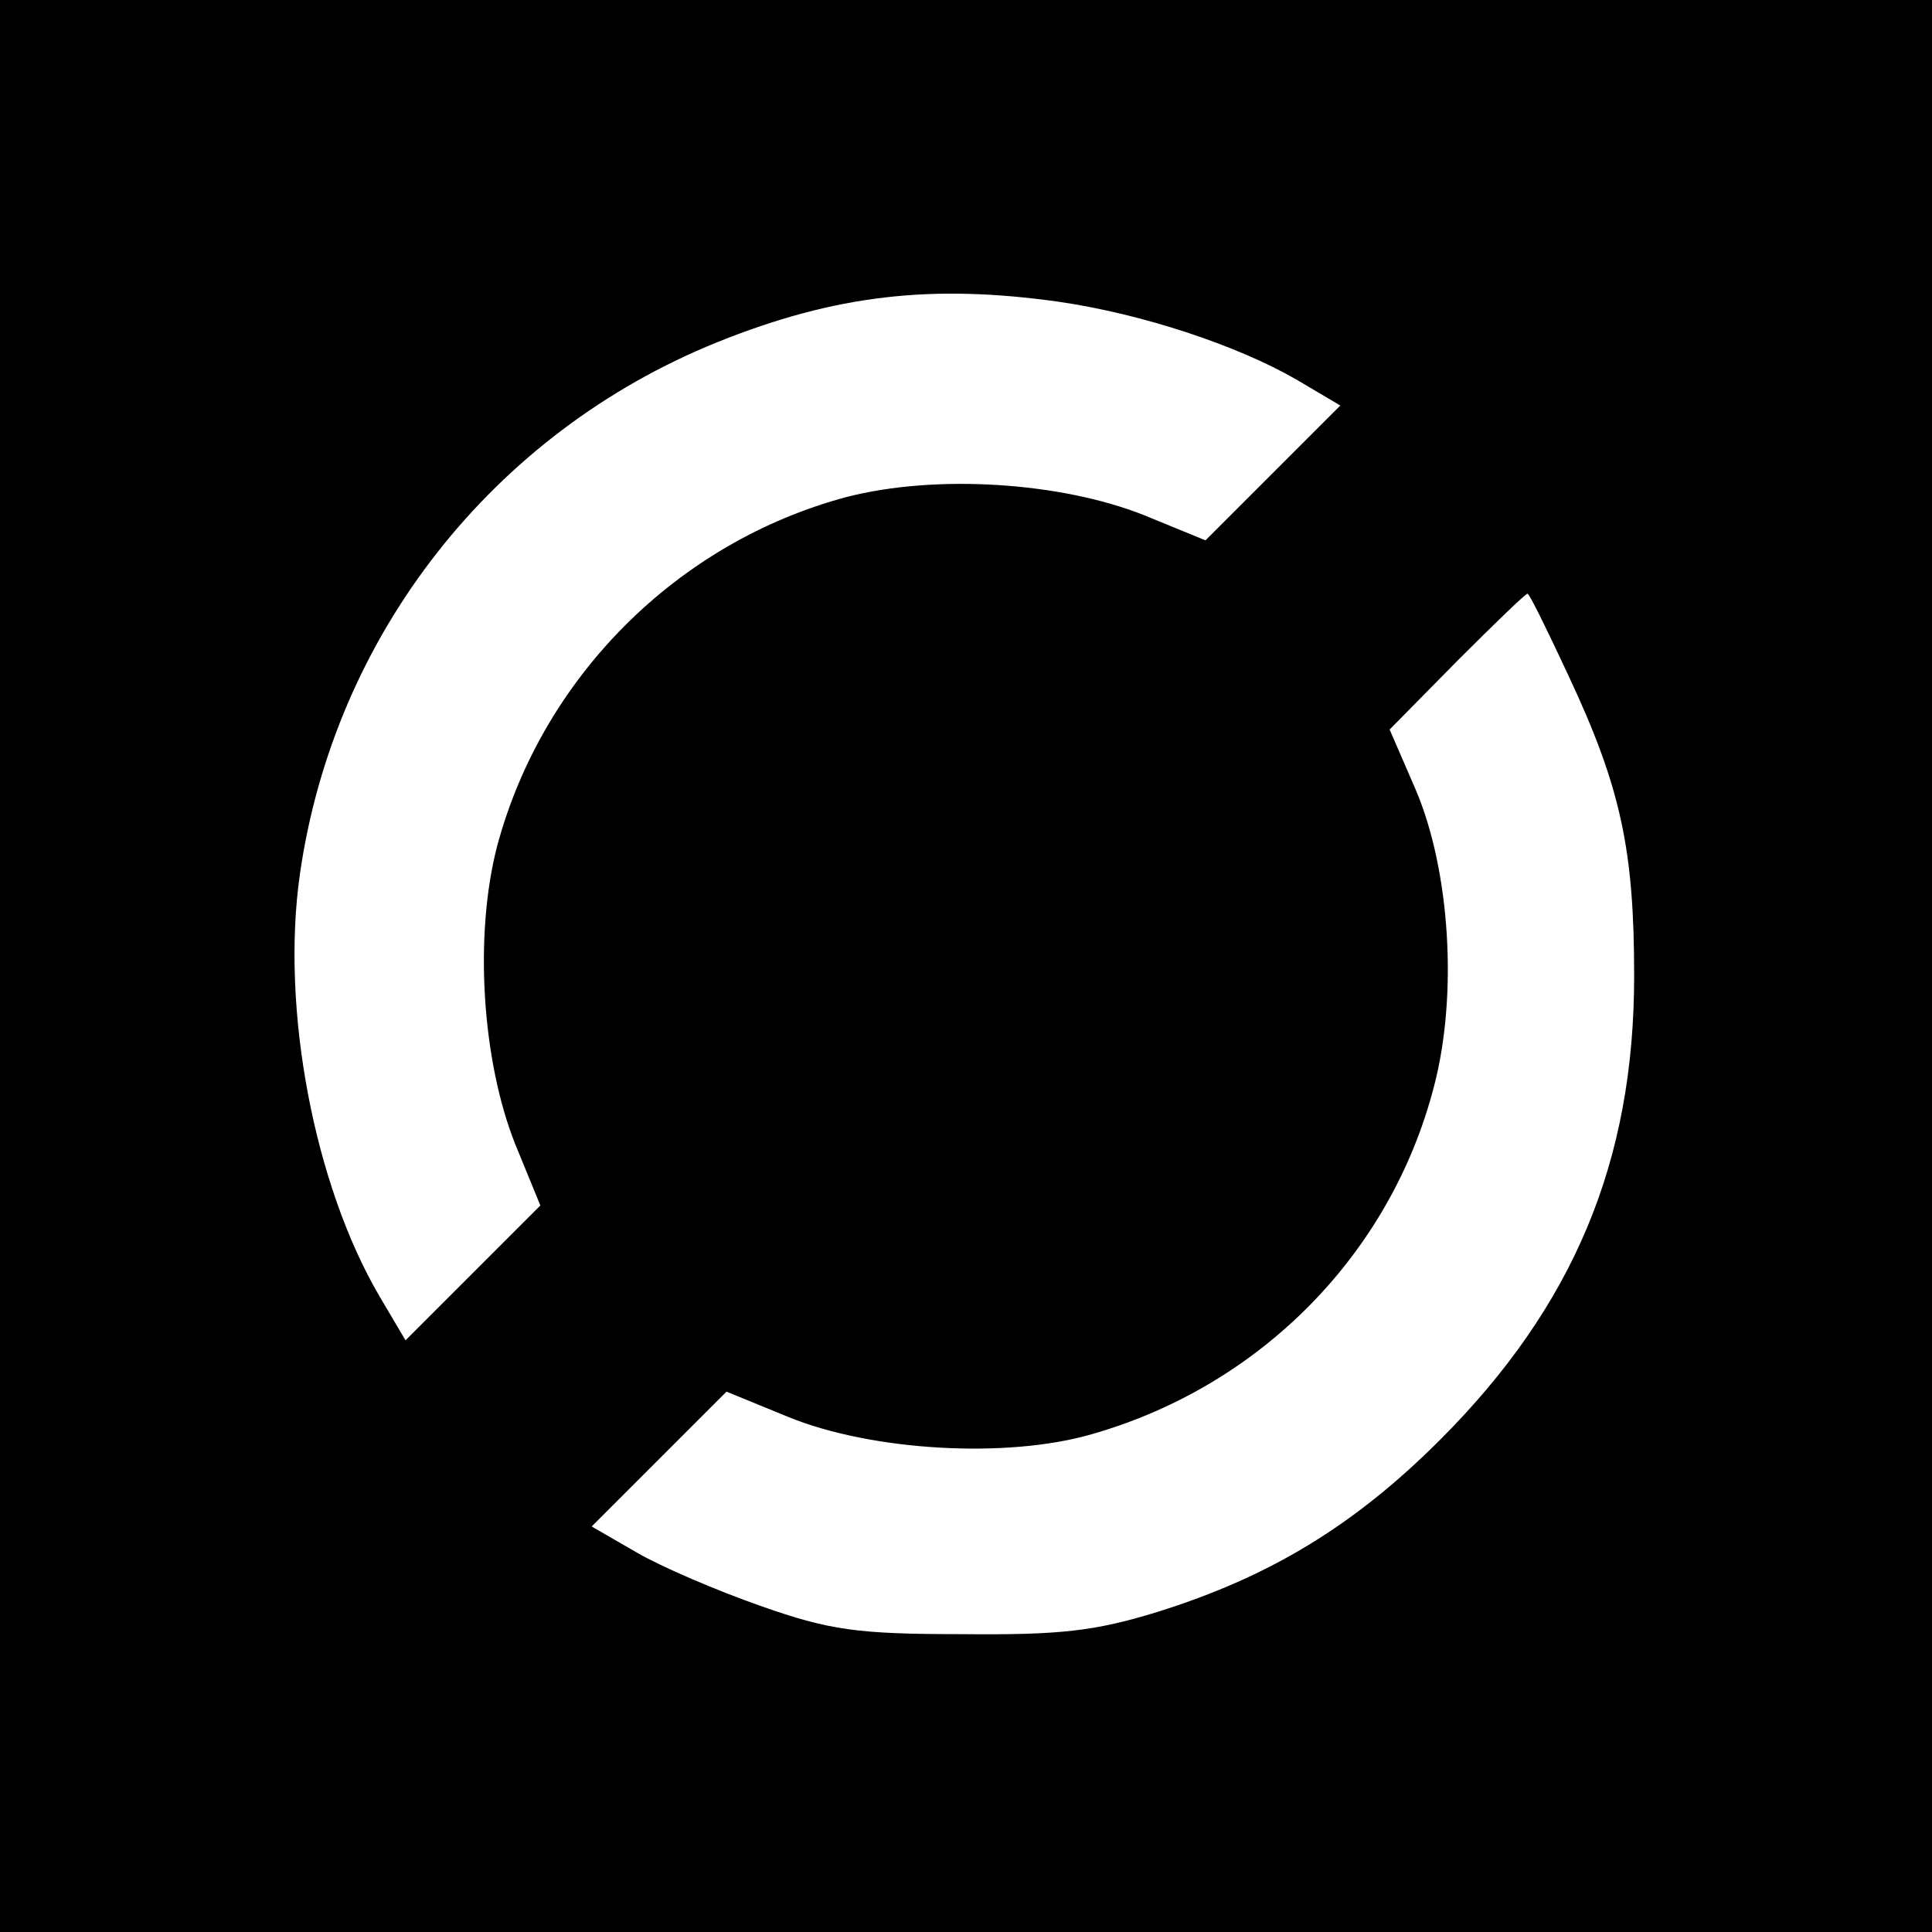 <?xml version="1.0" standalone="no"?>
<!DOCTYPE svg PUBLIC "-//W3C//DTD SVG 20010904//EN"
 "http://www.w3.org/TR/2001/REC-SVG-20010904/DTD/svg10.dtd">
<svg version="1.0" xmlns="http://www.w3.org/2000/svg"
 width="192pt" height="192pt" viewBox="0 0 192 192"
 preserveAspectRatio="xMidYMid meet">
<g transform="translate(0,192) scale(0.1,-0.1)"
fill="#000000" stroke="none">
<path d="M0 960 l0 -960 960 0 960 0 0 960 0 960 -960 0 -960 0 0 -960z m1053
660 c82 -12 176 -43 235 -77 l44 -26 -67 -67 -67 -67 -61 25 c-83 33 -207 41
-296 18 -168 -45 -302 -179 -347 -347 -23 -89 -15 -213 18 -296 l25 -61 -67
-67 -67 -67 -26 44 c-65 111 -98 286 -79 419 34 238 192 439 415 529 117 47
213 58 340 40z m506 -372 c52 -111 65 -173 65 -298 0 -184 -60 -328 -193 -461
-85 -85 -169 -136 -281 -171 -62 -19 -96 -23 -195 -22 -103 0 -131 4 -199 28
-43 15 -99 39 -123 53 l-45 26 67 67 67 67 61 -25 c83 -34 218 -42 303 -17
167 48 296 179 339 345 24 91 16 215 -18 295 l-26 60 67 68 c37 37 68 67 70
67 2 0 20 -37 41 -82z"/>
</g>
</svg>
